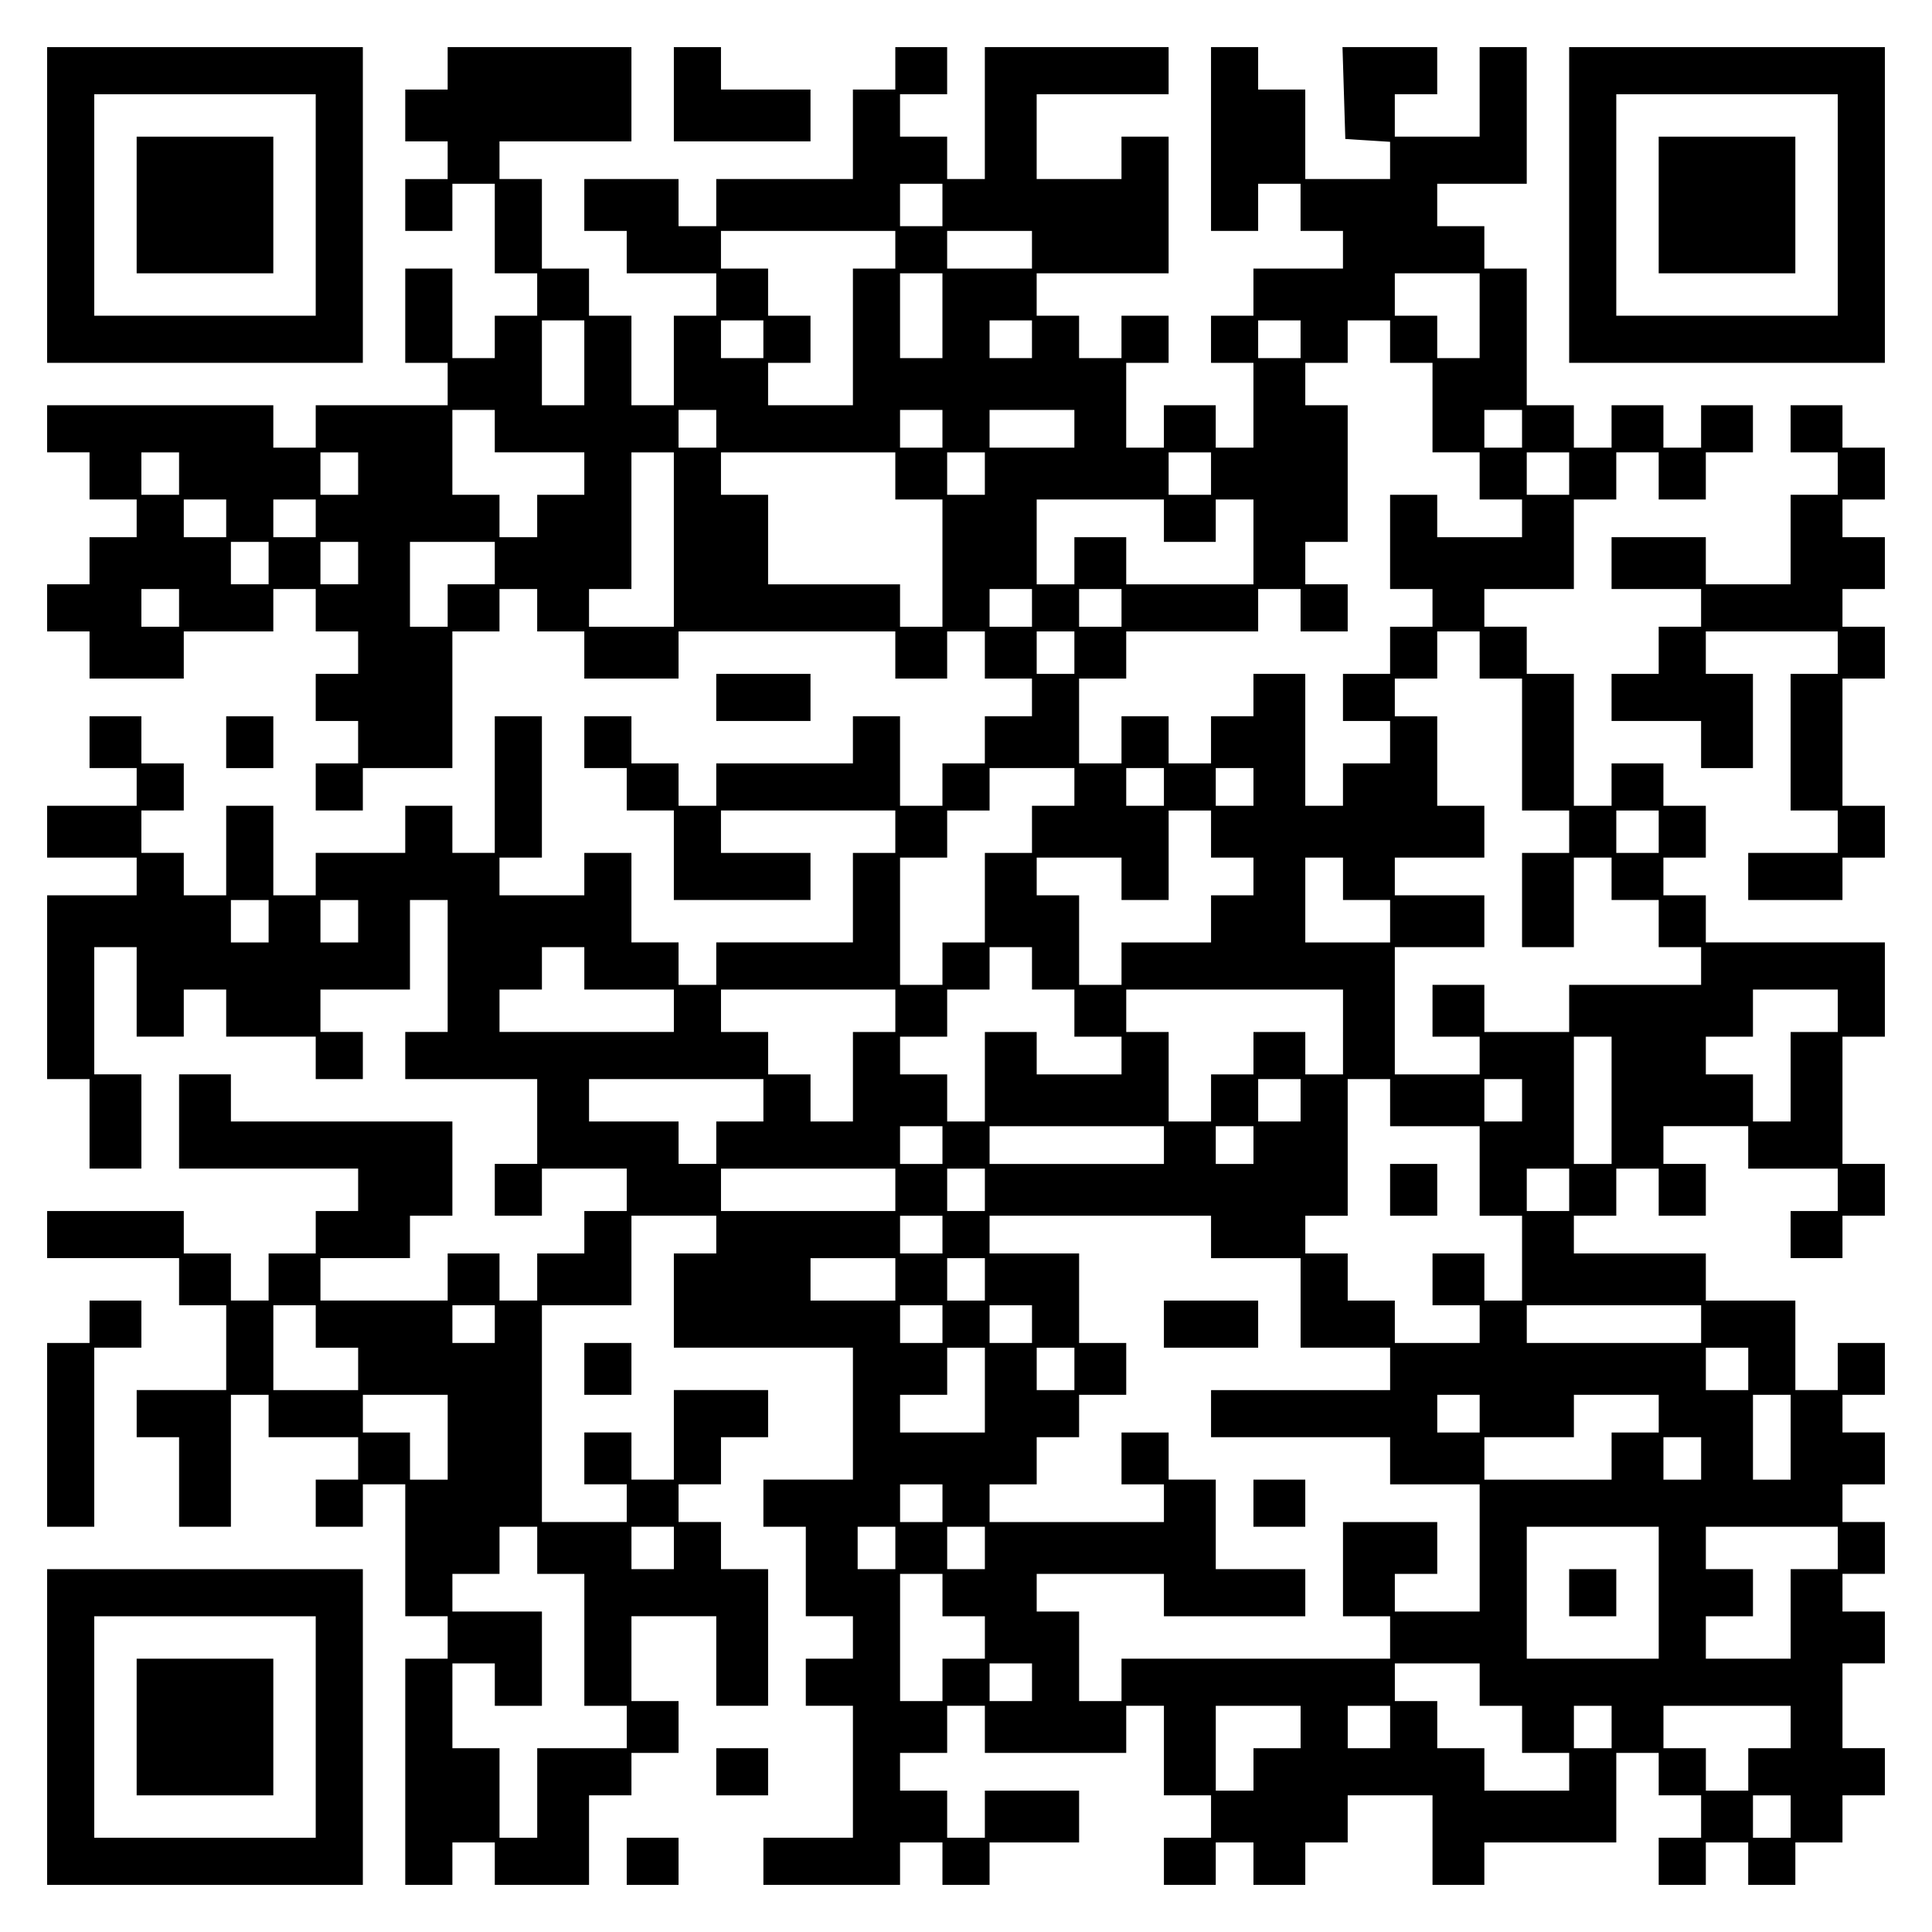 <?xml version="1.0" encoding="UTF-8" standalone="yes"?>
<svg version="1.0" xmlns="http://www.w3.org/2000/svg" width="100mm" height="100mm" viewBox="0 0 410 410" preserveAspectRatio="xMidYMid meet">
  <g transform="translate(0,410) scale(0.1,-0.1)" fill="#000000" stroke="none">
    <path d="M100 3665 l0 -335 335 0 335 0 0 335 0 335 -335 0 -335 0 0 -335z
m570 0 l0 -235 -235 0 -235 0 0 235 0 235 235 0 235 0 0 -235z"/>
    <path d="M290 3665 l0 -145 145 0 145 0 0 145 0 145 -145 0 -145 0 0 -145z"/>
    <path d="M950 3955 l0 -45 -45 0 -45 0 0 -55 0 -55 45 0 45 0 0 -40 0 -40 -45
0 -45 0 0 -55 0 -55 50 0 50 0 0 50 0 50 45 0 45 0 0 -95 0 -95 45 0 45 0 0
-45 0 -45 -45 0 -45 0 0 -45 0 -45 -45 0 -45 0 0 95 0 95 -50 0 -50 0 0 -100
0 -100 45 0 45 0 0 -45 0 -45 -140 0 -140 0 0 -45 0 -45 -45 0 -45 0 0 45 0
45 -240 0 -240 0 0 -50 0 -50 45 0 45 0 0 -50 0 -50 50 0 50 0 0 -40 0 -40
-50 0 -50 0 0 -50 0 -50 -45 0 -45 0 0 -50 0 -50 45 0 45 0 0 -50 0 -50 100 0
100 0 0 50 0 50 95 0 95 0 0 45 0 45 45 0 45 0 0 -45 0 -45 45 0 45 0 0 -45 0
-45 -45 0 -45 0 0 -50 0 -50 45 0 45 0 0 -45 0 -45 -45 0 -45 0 0 -50 0 -50
50 0 50 0 0 45 0 45 95 0 95 0 0 145 0 145 50 0 50 0 0 45 0 45 40 0 40 0 0
-45 0 -45 50 0 50 0 0 -50 0 -50 100 0 100 0 0 50 0 50 230 0 230 0 0 -50 0
-50 55 0 55 0 0 50 0 50 40 0 40 0 0 -50 0 -50 50 0 50 0 0 -40 0 -40 -50 0
-50 0 0 -50 0 -50 -45 0 -45 0 0 -45 0 -45 -45 0 -45 0 0 95 0 95 -50 0 -50 0
0 -50 0 -50 -145 0 -145 0 0 -45 0 -45 -40 0 -40 0 0 45 0 45 -50 0 -50 0 0
50 0 50 -50 0 -50 0 0 -55 0 -55 45 0 45 0 0 -45 0 -45 50 0 50 0 0 -95 0 -95
145 0 145 0 0 50 0 50 -95 0 -95 0 0 45 0 45 185 0 185 0 0 -45 0 -45 -45 0
-45 0 0 -95 0 -95 -145 0 -145 0 0 -45 0 -45 -40 0 -40 0 0 45 0 45 -50 0 -50
0 0 95 0 95 -50 0 -50 0 0 -45 0 -45 -90 0 -90 0 0 40 0 40 45 0 45 0 0 150 0
150 -50 0 -50 0 0 -145 0 -145 -45 0 -45 0 0 50 0 50 -50 0 -50 0 0 -50 0 -50
-95 0 -95 0 0 -45 0 -45 -45 0 -45 0 0 95 0 95 -50 0 -50 0 0 -95 0 -95 -45 0
-45 0 0 45 0 45 -45 0 -45 0 0 45 0 45 45 0 45 0 0 50 0 50 -45 0 -45 0 0 50
0 50 -55 0 -55 0 0 -55 0 -55 50 0 50 0 0 -40 0 -40 -95 0 -95 0 0 -55 0 -55
95 0 95 0 0 -40 0 -40 -95 0 -95 0 0 -195 0 -195 45 0 45 0 0 -95 0 -95 55 0
55 0 0 100 0 100 -50 0 -50 0 0 135 0 135 45 0 45 0 0 -95 0 -95 50 0 50 0 0
50 0 50 45 0 45 0 0 -50 0 -50 95 0 95 0 0 -45 0 -45 50 0 50 0 0 50 0 50 -45
0 -45 0 0 45 0 45 95 0 95 0 0 95 0 95 40 0 40 0 0 -140 0 -140 -45 0 -45 0 0
-50 0 -50 140 0 140 0 0 -90 0 -90 -45 0 -45 0 0 -55 0 -55 50 0 50 0 0 50 0
50 90 0 90 0 0 -45 0 -45 -45 0 -45 0 0 -45 0 -45 -50 0 -50 0 0 -50 0 -50
-40 0 -40 0 0 50 0 50 -55 0 -55 0 0 -50 0 -50 -135 0 -135 0 0 45 0 45 95 0
95 0 0 45 0 45 45 0 45 0 0 100 0 100 -235 0 -235 0 0 50 0 50 -55 0 -55 0 0
-100 0 -100 190 0 190 0 0 -45 0 -45 -45 0 -45 0 0 -45 0 -45 -50 0 -50 0 0
-50 0 -50 -40 0 -40 0 0 50 0 50 -50 0 -50 0 0 45 0 45 -145 0 -145 0 0 -50 0
-50 140 0 140 0 0 -50 0 -50 50 0 50 0 0 -90 0 -90 -95 0 -95 0 0 -50 0 -50
45 0 45 0 0 -95 0 -95 55 0 55 0 0 140 0 140 40 0 40 0 0 -45 0 -45 95 0 95 0
0 -45 0 -45 -45 0 -45 0 0 -50 0 -50 50 0 50 0 0 45 0 45 45 0 45 0 0 -140 0
-140 45 0 45 0 0 -45 0 -45 -45 0 -45 0 0 -240 0 -240 50 0 50 0 0 45 0 45 45
0 45 0 0 -45 0 -45 100 0 100 0 0 95 0 95 45 0 45 0 0 45 0 45 50 0 50 0 0 55
0 55 -50 0 -50 0 0 90 0 90 90 0 90 0 0 -95 0 -95 55 0 55 0 0 145 0 145 -50
0 -50 0 0 50 0 50 -45 0 -45 0 0 40 0 40 45 0 45 0 0 50 0 50 50 0 50 0 0 50
0 50 -100 0 -100 0 0 -95 0 -95 -45 0 -45 0 0 50 0 50 -50 0 -50 0 0 -55 0
-55 45 0 45 0 0 -40 0 -40 -90 0 -90 0 0 230 0 230 95 0 95 0 0 95 0 95 90 0
90 0 0 -40 0 -40 -45 0 -45 0 0 -100 0 -100 190 0 190 0 0 -140 0 -140 -95 0
-95 0 0 -50 0 -50 45 0 45 0 0 -95 0 -95 50 0 50 0 0 -45 0 -45 -50 0 -50 0 0
-50 0 -50 50 0 50 0 0 -140 0 -140 -95 0 -95 0 0 -50 0 -50 145 0 145 0 0 45
0 45 45 0 45 0 0 -45 0 -45 50 0 50 0 0 45 0 45 95 0 95 0 0 55 0 55 -100 0
-100 0 0 -50 0 -50 -40 0 -40 0 0 50 0 50 -50 0 -50 0 0 40 0 40 50 0 50 0 0
50 0 50 40 0 40 0 0 -50 0 -50 150 0 150 0 0 50 0 50 40 0 40 0 0 -95 0 -95
50 0 50 0 0 -45 0 -45 -50 0 -50 0 0 -50 0 -50 55 0 55 0 0 45 0 45 40 0 40 0
0 -45 0 -45 55 0 55 0 0 45 0 45 45 0 45 0 0 50 0 50 90 0 90 0 0 -95 0 -95
55 0 55 0 0 45 0 45 140 0 140 0 0 95 0 95 45 0 45 0 0 -45 0 -45 45 0 45 0 0
-45 0 -45 -45 0 -45 0 0 -50 0 -50 50 0 50 0 0 45 0 45 45 0 45 0 0 -45 0 -45
50 0 50 0 0 45 0 45 50 0 50 0 0 50 0 50 45 0 45 0 0 50 0 50 -45 0 -45 0 0
90 0 90 45 0 45 0 0 55 0 55 -45 0 -45 0 0 40 0 40 45 0 45 0 0 55 0 55 -45 0
-45 0 0 40 0 40 45 0 45 0 0 55 0 55 -45 0 -45 0 0 40 0 40 45 0 45 0 0 55 0
55 -50 0 -50 0 0 -50 0 -50 -45 0 -45 0 0 95 0 95 -95 0 -95 0 0 50 0 50 -140
0 -140 0 0 40 0 40 45 0 45 0 0 50 0 50 45 0 45 0 0 -50 0 -50 50 0 50 0 0 55
0 55 -45 0 -45 0 0 40 0 40 90 0 90 0 0 -45 0 -45 95 0 95 0 0 -45 0 -45 -50
0 -50 0 0 -50 0 -50 55 0 55 0 0 45 0 45 45 0 45 0 0 55 0 55 -45 0 -45 0 0
135 0 135 45 0 45 0 0 100 0 100 -190 0 -190 0 0 50 0 50 -45 0 -45 0 0 40 0
40 45 0 45 0 0 55 0 55 -45 0 -45 0 0 45 0 45 -55 0 -55 0 0 -45 0 -45 -40 0
-40 0 0 140 0 140 -50 0 -50 0 0 50 0 50 -45 0 -45 0 0 40 0 40 95 0 95 0 0
95 0 95 45 0 45 0 0 50 0 50 45 0 45 0 0 -50 0 -50 50 0 50 0 0 50 0 50 50 0
50 0 0 50 0 50 -55 0 -55 0 0 -45 0 -45 -40 0 -40 0 0 45 0 45 -55 0 -55 0 0
-45 0 -45 -40 0 -40 0 0 45 0 45 -50 0 -50 0 0 145 0 145 -45 0 -45 0 0 45 0
45 -50 0 -50 0 0 45 0 45 95 0 95 0 0 145 0 145 -50 0 -50 0 0 -95 0 -95 -90
0 -90 0 0 45 0 45 45 0 45 0 0 50 0 50 -100 0 -101 0 3 -97 3 -98 48 -3 47 -3
0 -40 0 -39 -90 0 -90 0 0 95 0 95 -50 0 -50 0 0 45 0 45 -50 0 -50 0 0 -195
0 -195 50 0 50 0 0 50 0 50 45 0 45 0 0 -50 0 -50 45 0 45 0 0 -40 0 -40 -95
0 -95 0 0 -50 0 -50 -45 0 -45 0 0 -50 0 -50 45 0 45 0 0 -90 0 -90 -40 0 -40
0 0 45 0 45 -55 0 -55 0 0 -45 0 -45 -40 0 -40 0 0 90 0 90 45 0 45 0 0 50 0
50 -50 0 -50 0 0 -45 0 -45 -45 0 -45 0 0 45 0 45 -45 0 -45 0 0 45 0 45 140
0 140 0 0 145 0 145 -50 0 -50 0 0 -45 0 -45 -90 0 -90 0 0 90 0 90 140 0 140
0 0 50 0 50 -195 0 -195 0 0 -140 0 -140 -40 0 -40 0 0 45 0 45 -50 0 -50 0 0
45 0 45 50 0 50 0 0 50 0 50 -55 0 -55 0 0 -45 0 -45 -45 0 -45 0 0 -95 0 -95
-145 0 -145 0 0 -50 0 -50 -40 0 -40 0 0 50 0 50 -100 0 -100 0 0 -55 0 -55
45 0 45 0 0 -45 0 -45 95 0 95 0 0 -45 0 -45 -45 0 -45 0 0 -95 0 -95 -45 0
-45 0 0 95 0 95 -45 0 -45 0 0 50 0 50 -50 0 -50 0 0 95 0 95 -45 0 -45 0 0
40 0 40 140 0 140 0 0 100 0 100 -195 0 -195 0 0 -45z m1050 -290 l0 -45 -45
0 -45 0 0 45 0 45 45 0 45 0 0 -45z m-100 -95 l0 -40 -45 0 -45 0 0 -145 0
-145 -90 0 -90 0 0 45 0 45 45 0 45 0 0 50 0 50 -45 0 -45 0 0 50 0 50 -50 0
-50 0 0 40 0 40 185 0 185 0 0 -40z m290 0 l0 -40 -90 0 -90 0 0 40 0 40 90 0
90 0 0 -40z m-190 -140 l0 -90 -45 0 -45 0 0 90 0 90 45 0 45 0 0 -90z m1140
0 l0 -90 -45 0 -45 0 0 45 0 45 -45 0 -45 0 0 45 0 45 90 0 90 0 0 -90z
m-1900 -100 l0 -90 -45 0 -45 0 0 90 0 90 45 0 45 0 0 -90z m380 50 l0 -40
-45 0 -45 0 0 40 0 40 45 0 45 0 0 -40z m570 0 l0 -40 -45 0 -45 0 0 40 0 40
45 0 45 0 0 -40z m570 0 l0 -40 -45 0 -45 0 0 40 0 40 45 0 45 0 0 -40z m190
-5 l0 -45 45 0 45 0 0 -95 0 -95 50 0 50 0 0 -50 0 -50 45 0 45 0 0 -40 0 -40
-90 0 -90 0 0 45 0 45 -50 0 -50 0 0 -100 0 -100 45 0 45 0 0 -40 0 -40 -45 0
-45 0 0 -50 0 -50 -50 0 -50 0 0 -50 0 -50 50 0 50 0 0 -45 0 -45 -50 0 -50 0
0 -45 0 -45 -40 0 -40 0 0 140 0 140 -55 0 -55 0 0 -45 0 -45 -45 0 -45 0 0
-50 0 -50 -45 0 -45 0 0 50 0 50 -50 0 -50 0 0 -50 0 -50 -45 0 -45 0 0 90 0
90 50 0 50 0 0 50 0 50 140 0 140 0 0 45 0 45 45 0 45 0 0 -45 0 -45 50 0 50
0 0 50 0 50 -45 0 -45 0 0 45 0 45 45 0 45 0 0 145 0 145 -45 0 -45 0 0 45 0
45 45 0 45 0 0 45 0 45 45 0 45 0 0 -45z m-1900 -190 l0 -45 95 0 95 0 0 -45
0 -45 -50 0 -50 0 0 -45 0 -45 -40 0 -40 0 0 45 0 45 -50 0 -50 0 0 90 0 90
45 0 45 0 0 -45z m470 5 l0 -40 -40 0 -40 0 0 40 0 40 40 0 40 0 0 -40z m480
0 l0 -40 -45 0 -45 0 0 40 0 40 45 0 45 0 0 -40z m280 0 l0 -40 -90 0 -90 0 0
40 0 40 90 0 90 0 0 -40z m950 0 l0 -40 -40 0 -40 0 0 40 0 40 40 0 40 0 0
-40z m-2850 -95 l0 -45 -40 0 -40 0 0 45 0 45 40 0 40 0 0 -45z m380 0 l0 -45
-40 0 -40 0 0 45 0 45 40 0 40 0 0 -45z m670 -140 l0 -185 -90 0 -90 0 0 40 0
40 45 0 45 0 0 145 0 145 45 0 45 0 0 -185z m470 135 l0 -50 50 0 50 0 0 -135
0 -135 -45 0 -45 0 0 45 0 45 -140 0 -140 0 0 95 0 95 -50 0 -50 0 0 45 0 45
185 0 185 0 0 -50z m190 5 l0 -45 -40 0 -40 0 0 45 0 45 40 0 40 0 0 -45z
m480 0 l0 -45 -45 0 -45 0 0 45 0 45 45 0 45 0 0 -45z m760 0 l0 -45 -45 0
-45 0 0 45 0 45 45 0 45 0 0 -45z m-2850 -95 l0 -40 -45 0 -45 0 0 40 0 40 45
0 45 0 0 -40z m190 0 l0 -40 -45 0 -45 0 0 40 0 40 45 0 45 0 0 -40z m1800 -5
l0 -45 55 0 55 0 0 45 0 45 40 0 40 0 0 -90 0 -90 -135 0 -135 0 0 50 0 50
-55 0 -55 0 0 -50 0 -50 -40 0 -40 0 0 90 0 90 135 0 135 0 0 -45z m-1900 -90
l0 -45 -40 0 -40 0 0 45 0 45 40 0 40 0 0 -45z m190 0 l0 -45 -40 0 -40 0 0
45 0 45 40 0 40 0 0 -45z m290 0 l0 -45 -50 0 -50 0 0 -45 0 -45 -40 0 -40 0
0 90 0 90 90 0 90 0 0 -45z m-670 -95 l0 -40 -40 0 -40 0 0 40 0 40 40 0 40 0
0 -40z m1810 0 l0 -40 -45 0 -45 0 0 40 0 40 45 0 45 0 0 -40z m190 0 l0 -40
-45 0 -45 0 0 40 0 40 45 0 45 0 0 -40z m-100 -95 l0 -45 -40 0 -40 0 0 45 0
45 40 0 40 0 0 -45z m860 -5 l0 -50 45 0 45 0 0 -140 0 -140 50 0 50 0 0 -45
0 -45 -50 0 -50 0 0 -100 0 -100 55 0 55 0 0 95 0 95 40 0 40 0 0 -45 0 -45
50 0 50 0 0 -50 0 -50 45 0 45 0 0 -40 0 -40 -140 0 -140 0 0 -50 0 -50 -90 0
-90 0 0 50 0 50 -55 0 -55 0 0 -55 0 -55 50 0 50 0 0 -40 0 -40 -90 0 -90 0 0
135 0 135 95 0 95 0 0 55 0 55 -95 0 -95 0 0 40 0 40 95 0 95 0 0 55 0 55 -50
0 -50 0 0 95 0 95 -45 0 -45 0 0 40 0 40 45 0 45 0 0 50 0 50 45 0 45 0 0 -50z
m-860 -280 l0 -40 -45 0 -45 0 0 -50 0 -50 -50 0 -50 0 0 -95 0 -95 -45 0 -45
0 0 -45 0 -45 -45 0 -45 0 0 135 0 135 50 0 50 0 0 50 0 50 45 0 45 0 0 45 0
45 90 0 90 0 0 -40z m190 0 l0 -40 -40 0 -40 0 0 40 0 40 40 0 40 0 0 -40z
m190 0 l0 -40 -40 0 -40 0 0 40 0 40 40 0 40 0 0 -40z m-90 -100 l0 -50 45 0
45 0 0 -40 0 -40 -45 0 -45 0 0 -50 0 -50 -95 0 -95 0 0 -45 0 -45 -45 0 -45
0 0 95 0 95 -45 0 -45 0 0 40 0 40 90 0 90 0 0 -45 0 -45 50 0 50 0 0 95 0 95
45 0 45 0 0 -50z m950 5 l0 -45 -45 0 -45 0 0 45 0 45 45 0 45 0 0 -45z m-670
-100 l0 -45 50 0 50 0 0 -45 0 -45 -90 0 -90 0 0 90 0 90 40 0 40 0 0 -45z
m-2280 -90 l0 -45 -40 0 -40 0 0 45 0 45 40 0 40 0 0 -45z m190 0 l0 -45 -40
0 -40 0 0 45 0 45 40 0 40 0 0 -45z m480 -100 l0 -45 95 0 95 0 0 -45 0 -45
-185 0 -185 0 0 45 0 45 45 0 45 0 0 45 0 45 45 0 45 0 0 -45z m950 0 l0 -45
45 0 45 0 0 -50 0 -50 50 0 50 0 0 -40 0 -40 -90 0 -90 0 0 45 0 45 -55 0 -55
0 0 -95 0 -95 -40 0 -40 0 0 50 0 50 -50 0 -50 0 0 40 0 40 50 0 50 0 0 50 0
50 45 0 45 0 0 45 0 45 45 0 45 0 0 -45z m-290 -90 l0 -45 -45 0 -45 0 0 -95
0 -95 -45 0 -45 0 0 50 0 50 -45 0 -45 0 0 45 0 45 -50 0 -50 0 0 45 0 45 185
0 185 0 0 -45z m950 -45 l0 -90 -40 0 -40 0 0 45 0 45 -55 0 -55 0 0 -45 0
-45 -45 0 -45 0 0 -50 0 -50 -45 0 -45 0 0 95 0 95 -45 0 -45 0 0 45 0 45 230
0 230 0 0 -90z m1050 45 l0 -45 -50 0 -50 0 0 -95 0 -95 -40 0 -40 0 0 50 0
50 -50 0 -50 0 0 40 0 40 50 0 50 0 0 50 0 50 90 0 90 0 0 -45z m-480 -190 l0
-135 -40 0 -40 0 0 135 0 135 40 0 40 0 0 -135z m-1800 0 l0 -45 -50 0 -50 0
0 -45 0 -45 -40 0 -40 0 0 45 0 45 -95 0 -95 0 0 45 0 45 185 0 185 0 0 -45z
m1140 0 l0 -45 -45 0 -45 0 0 45 0 45 45 0 45 0 0 -45z m190 -5 l0 -50 95 0
95 0 0 -95 0 -95 45 0 45 0 0 -90 0 -90 -40 0 -40 0 0 50 0 50 -55 0 -55 0 0
-55 0 -55 50 0 50 0 0 -40 0 -40 -90 0 -90 0 0 45 0 45 -50 0 -50 0 0 50 0 50
-45 0 -45 0 0 40 0 40 45 0 45 0 0 145 0 145 45 0 45 0 0 -50z m280 5 l0 -45
-40 0 -40 0 0 45 0 45 40 0 40 0 0 -45z m-1230 -95 l0 -40 -45 0 -45 0 0 40 0
40 45 0 45 0 0 -40z m470 0 l0 -40 -185 0 -185 0 0 40 0 40 185 0 185 0 0 -40z
m190 0 l0 -40 -40 0 -40 0 0 40 0 40 40 0 40 0 0 -40z m-760 -95 l0 -45 -185
0 -185 0 0 45 0 45 185 0 185 0 0 -45z m190 0 l0 -45 -40 0 -40 0 0 45 0 45
40 0 40 0 0 -45z m1240 0 l0 -45 -45 0 -45 0 0 45 0 45 45 0 45 0 0 -45z
m-1330 -95 l0 -40 -45 0 -45 0 0 40 0 40 45 0 45 0 0 -40z m570 -5 l0 -45 95
0 95 0 0 -95 0 -95 95 0 95 0 0 -45 0 -45 -190 0 -190 0 0 -50 0 -50 190 0
190 0 0 -50 0 -50 95 0 95 0 0 -135 0 -135 -90 0 -90 0 0 40 0 40 45 0 45 0 0
55 0 55 -100 0 -100 0 0 -100 0 -100 50 0 50 0 0 -45 0 -45 -285 0 -285 0 0
-45 0 -45 -45 0 -45 0 0 95 0 95 -45 0 -45 0 0 40 0 40 135 0 135 0 0 -45 0
-45 150 0 150 0 0 50 0 50 -95 0 -95 0 0 95 0 95 -50 0 -50 0 0 50 0 50 -50 0
-50 0 0 -55 0 -55 45 0 45 0 0 -40 0 -40 -185 0 -185 0 0 40 0 40 50 0 50 0 0
50 0 50 45 0 45 0 0 45 0 45 50 0 50 0 0 55 0 55 -50 0 -50 0 0 95 0 95 -95 0
-95 0 0 40 0 40 235 0 235 0 0 -45z m-670 -90 l0 -45 -90 0 -90 0 0 45 0 45
90 0 90 0 0 -45z m190 0 l0 -45 -40 0 -40 0 0 45 0 45 40 0 40 0 0 -45z
m-1420 -100 l0 -45 45 0 45 0 0 -45 0 -45 -90 0 -90 0 0 90 0 90 45 0 45 0 0
-45z m380 5 l0 -40 -45 0 -45 0 0 40 0 40 45 0 45 0 0 -40z m950 0 l0 -40 -45
0 -45 0 0 40 0 40 45 0 45 0 0 -40z m190 0 l0 -40 -45 0 -45 0 0 40 0 40 45 0
45 0 0 -40z m1420 0 l0 -40 -185 0 -185 0 0 40 0 40 185 0 185 0 0 -40z
m-1520 -140 l0 -90 -90 0 -90 0 0 40 0 40 50 0 50 0 0 50 0 50 40 0 40 0 0
-90z m190 45 l0 -45 -40 0 -40 0 0 45 0 45 40 0 40 0 0 -45z m1430 0 l0 -45
-45 0 -45 0 0 45 0 45 45 0 45 0 0 -45z m-2760 -145 l0 -90 -40 0 -40 0 0 50
0 50 -50 0 -50 0 0 40 0 40 90 0 90 0 0 -90z m2190 50 l0 -40 -45 0 -45 0 0
40 0 40 45 0 45 0 0 -40z m380 0 l0 -40 -50 0 -50 0 0 -50 0 -50 -135 0 -135
0 0 45 0 45 95 0 95 0 0 45 0 45 90 0 90 0 0 -40z m280 -50 l0 -90 -40 0 -40
0 0 90 0 90 40 0 40 0 0 -90z m-190 -45 l0 -45 -40 0 -40 0 0 45 0 45 40 0 40
0 0 -45z m-1610 -95 l0 -40 -45 0 -45 0 0 40 0 40 45 0 45 0 0 -40z m-860
-100 l0 -50 50 0 50 0 0 -140 0 -140 45 0 45 0 0 -45 0 -45 -95 0 -95 0 0 -95
0 -95 -40 0 -40 0 0 95 0 95 -50 0 -50 0 0 90 0 90 45 0 45 0 0 -45 0 -45 50
0 50 0 0 100 0 100 -95 0 -95 0 0 40 0 40 50 0 50 0 0 50 0 50 40 0 40 0 0
-50z m290 5 l0 -45 -45 0 -45 0 0 45 0 45 45 0 45 0 0 -45z m470 0 l0 -45 -40
0 -40 0 0 45 0 45 40 0 40 0 0 -45z m190 0 l0 -45 -40 0 -40 0 0 45 0 45 40 0
40 0 0 -45z m1430 -95 l0 -140 -140 0 -140 0 0 140 0 140 140 0 140 0 0 -140z
m380 95 l0 -45 -50 0 -50 0 0 -95 0 -95 -90 0 -90 0 0 45 0 45 50 0 50 0 0 50
0 50 -50 0 -50 0 0 45 0 45 140 0 140 0 0 -45z m-1900 -100 l0 -45 45 0 45 0
0 -45 0 -45 -45 0 -45 0 0 -45 0 -45 -45 0 -45 0 0 135 0 135 45 0 45 0 0 -45z
m190 -185 l0 -40 -45 0 -45 0 0 40 0 40 45 0 45 0 0 -40z m950 -5 l0 -45 45 0
45 0 0 -50 0 -50 50 0 50 0 0 -40 0 -40 -90 0 -90 0 0 45 0 45 -50 0 -50 0 0
50 0 50 -45 0 -45 0 0 40 0 40 90 0 90 0 0 -45z m-380 -90 l0 -45 -50 0 -50 0
0 -45 0 -45 -40 0 -40 0 0 90 0 90 90 0 90 0 0 -45z m190 0 l0 -45 -45 0 -45
0 0 45 0 45 45 0 45 0 0 -45z m470 0 l0 -45 -40 0 -40 0 0 45 0 45 40 0 40 0
0 -45z m380 0 l0 -45 -45 0 -45 0 0 -45 0 -45 -45 0 -45 0 0 45 0 45 -45 0
-45 0 0 45 0 45 135 0 135 0 0 -45z m0 -190 l0 -45 -40 0 -40 0 0 45 0 45 40
0 40 0 0 -45z"/>
    <path d="M2950 1575 l0 -55 50 0 50 0 0 55 0 55 -50 0 -50 0 0 -55z"/>
    <path d="M2470 1290 l0 -50 100 0 100 0 0 50 0 50 -100 0 -100 0 0 -50z"/>
    <path d="M2660 910 l0 -50 55 0 55 0 0 50 0 50 -55 0 -55 0 0 -50z"/>
    <path d="M3330 720 l0 -50 50 0 50 0 0 50 0 50 -50 0 -50 0 0 -50z"/>
    <path d="M1430 3900 l0 -100 145 0 145 0 0 55 0 55 -95 0 -95 0 0 45 0 45 -50
0 -50 0 0 -100z"/>
    <path d="M3330 3665 l0 -335 335 0 335 0 0 335 0 335 -335 0 -335 0 0 -335z
m570 0 l0 -235 -235 0 -235 0 0 235 0 235 235 0 235 0 0 -235z"/>
    <path d="M3520 3665 l0 -145 145 0 145 0 0 145 0 145 -145 0 -145 0 0 -145z"/>
    <path d="M3800 3190 l0 -50 50 0 50 0 0 -45 0 -45 -50 0 -50 0 0 -95 0 -95
-90 0 -90 0 0 50 0 50 -100 0 -100 0 0 -55 0 -55 95 0 95 0 0 -40 0 -40 -45 0
-45 0 0 -50 0 -50 -50 0 -50 0 0 -50 0 -50 95 0 95 0 0 -50 0 -50 55 0 55 0 0
100 0 100 -50 0 -50 0 0 45 0 45 140 0 140 0 0 -45 0 -45 -50 0 -50 0 0 -145
0 -145 50 0 50 0 0 -45 0 -45 -95 0 -95 0 0 -50 0 -50 100 0 100 0 0 45 0 45
45 0 45 0 0 55 0 55 -45 0 -45 0 0 135 0 135 45 0 45 0 0 55 0 55 -45 0 -45 0
0 40 0 40 45 0 45 0 0 55 0 55 -45 0 -45 0 0 40 0 40 45 0 45 0 0 55 0 55 -45
0 -45 0 0 45 0 45 -55 0 -55 0 0 -50z"/>
    <path d="M1520 2620 l0 -50 100 0 100 0 0 50 0 50 -100 0 -100 0 0 -50z"/>
    <path d="M480 2525 l0 -55 50 0 50 0 0 55 0 55 -50 0 -50 0 0 -55z"/>
    <path d="M190 1295 l0 -45 -45 0 -45 0 0 -195 0 -195 50 0 50 0 0 190 0 190
50 0 50 0 0 50 0 50 -55 0 -55 0 0 -45z"/>
    <path d="M1240 1195 l0 -55 50 0 50 0 0 55 0 55 -50 0 -50 0 0 -55z"/>
    <path d="M100 435 l0 -335 335 0 335 0 0 335 0 335 -335 0 -335 0 0 -335z
m570 0 l0 -235 -235 0 -235 0 0 235 0 235 235 0 235 0 0 -235z"/>
    <path d="M290 435 l0 -145 145 0 145 0 0 145 0 145 -145 0 -145 0 0 -145z"/>
    <path d="M1520 340 l0 -50 55 0 55 0 0 50 0 50 -55 0 -55 0 0 -50z"/>
    <path d="M1330 150 l0 -50 55 0 55 0 0 50 0 50 -55 0 -55 0 0 -50z"/>
  </g>
</svg>